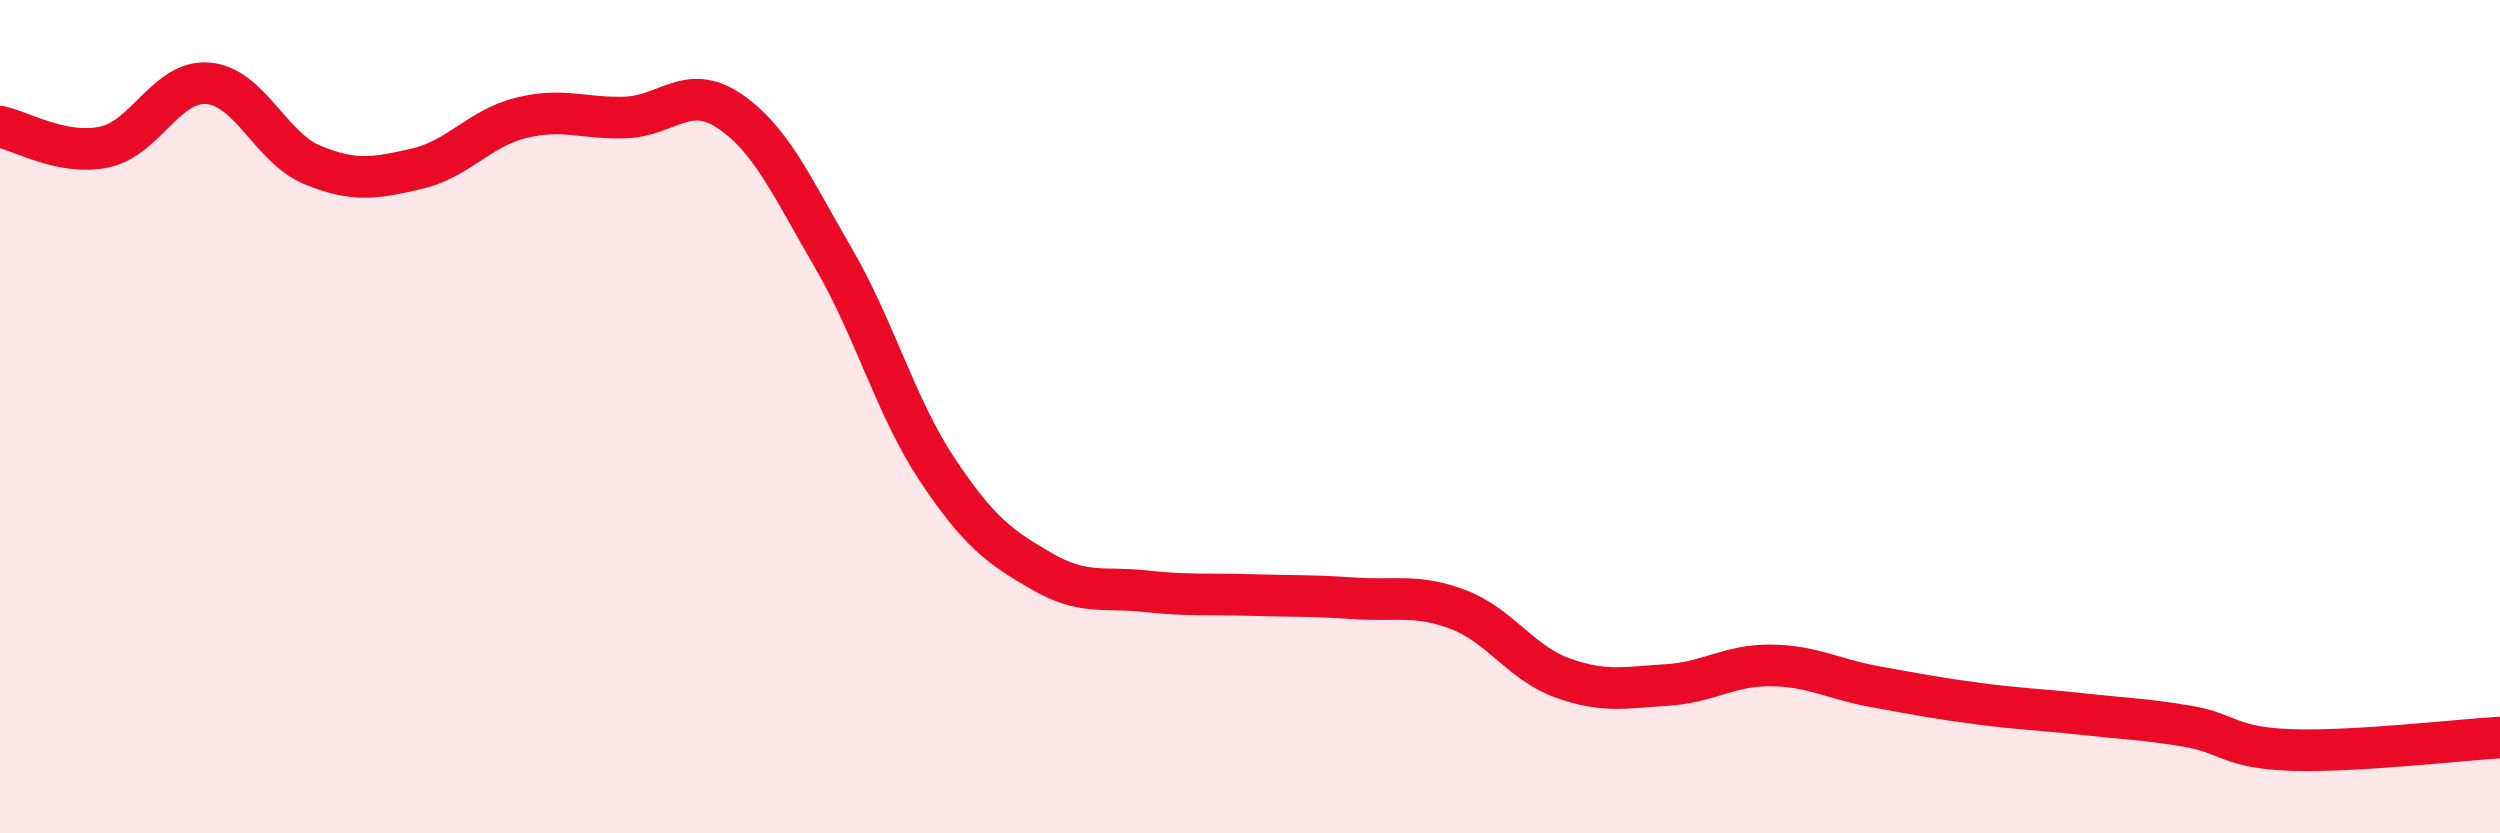 
    <svg width="60" height="20" viewBox="0 0 60 20" xmlns="http://www.w3.org/2000/svg">
      <path
        d="M 0,3.04 C 0.5,3.14 1.5,3.74 2.5,3.53 C 3.5,3.32 4,1.91 5,2 C 6,2.09 6.5,3.55 7.5,3.96 C 8.5,4.37 9,4.28 10,4.05 C 11,3.82 11.5,3.08 12.5,2.83 C 13.5,2.58 14,2.85 15,2.82 C 16,2.79 16.5,1.99 17.5,2.66 C 18.5,3.33 19,4.47 20,6.19 C 21,7.91 21.5,9.78 22.5,11.28 C 23.5,12.78 24,13.13 25,13.71 C 26,14.29 26.5,14.08 27.5,14.19 C 28.5,14.3 29,14.25 30,14.28 C 31,14.31 31.5,14.29 32.5,14.36 C 33.5,14.43 34,14.25 35,14.63 C 36,15.01 36.5,15.91 37.5,16.27 C 38.5,16.63 39,16.5 40,16.44 C 41,16.38 41.5,15.96 42.5,15.97 C 43.5,15.98 44,16.3 45,16.48 C 46,16.66 46.5,16.76 47.5,16.89 C 48.5,17.02 49,17.03 50,17.14 C 51,17.25 51.5,17.26 52.5,17.43 C 53.5,17.6 53.5,17.95 55,18 C 56.5,18.05 59,17.76 60,17.7L60 20L0 20Z"
        fill="#EB0A25"
        opacity="0.1"
        stroke-linecap="round"
        stroke-linejoin="round"
      />
      <path
        d="M 0,3.04 C 0.5,3.14 1.5,3.74 2.5,3.53 C 3.5,3.32 4,1.91 5,2 C 6,2.09 6.5,3.55 7.5,3.96 C 8.5,4.37 9,4.28 10,4.05 C 11,3.82 11.5,3.08 12.5,2.83 C 13.5,2.58 14,2.85 15,2.82 C 16,2.79 16.5,1.99 17.5,2.66 C 18.5,3.33 19,4.47 20,6.19 C 21,7.91 21.5,9.78 22.5,11.28 C 23.5,12.78 24,13.13 25,13.71 C 26,14.29 26.5,14.08 27.5,14.19 C 28.5,14.3 29,14.25 30,14.28 C 31,14.31 31.5,14.29 32.5,14.36 C 33.5,14.43 34,14.25 35,14.63 C 36,15.01 36.5,15.91 37.5,16.27 C 38.5,16.63 39,16.5 40,16.44 C 41,16.38 41.5,15.96 42.5,15.97 C 43.5,15.98 44,16.3 45,16.48 C 46,16.66 46.5,16.76 47.5,16.89 C 48.5,17.02 49,17.03 50,17.14 C 51,17.25 51.5,17.26 52.5,17.43 C 53.5,17.6 53.5,17.95 55,18 C 56.5,18.05 59,17.76 60,17.7"
        stroke="#EB0A25"
        stroke-width="1"
        fill="none"
        stroke-linecap="round"
        stroke-linejoin="round"
      />
    </svg>
  